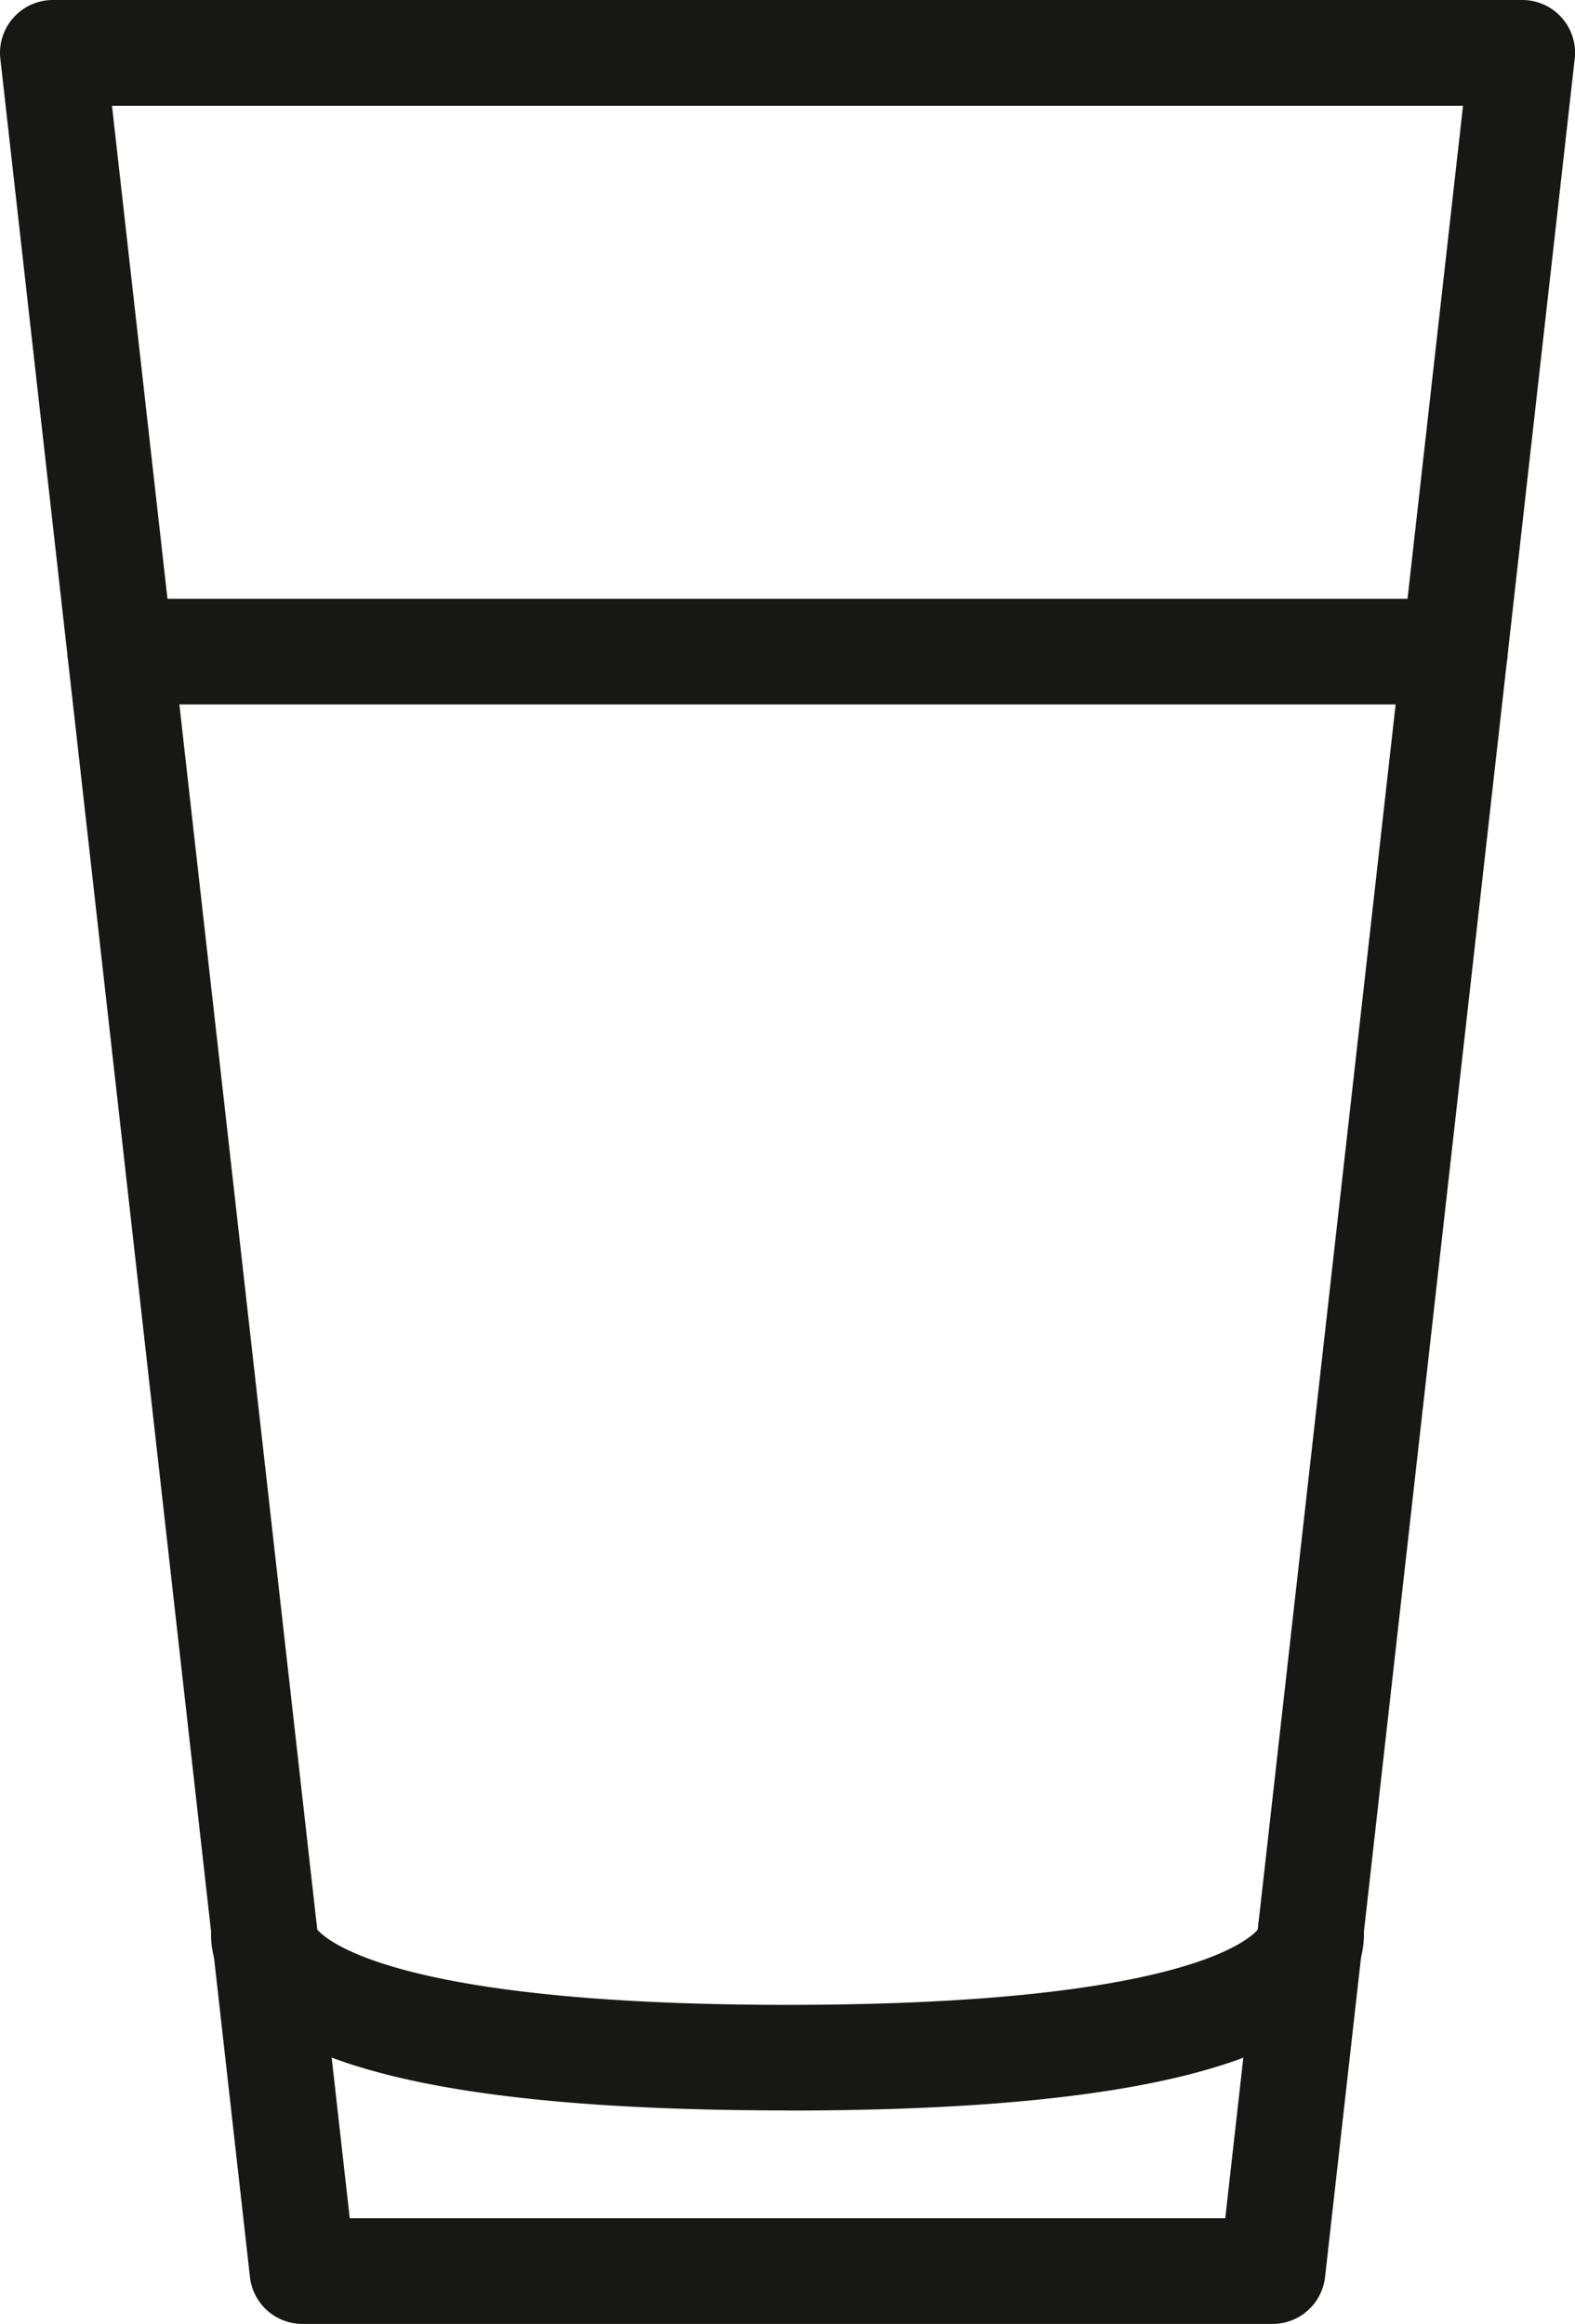 <svg xmlns="http://www.w3.org/2000/svg" width="27.524" height="40.613" viewBox="0 0 27.524 40.613"><defs><clipPath id="a"><path data-name="Rectangle 1488" fill="none" d="M0 0h27.524v40.613H0z"/></clipPath></defs><g data-name="Group 1851"><g data-name="Group 1850" clip-path="url(#a)" fill="#171714"><path data-name="Path 2088" d="M22.239 40.613H5.285a.922.922 0 01-.917-.82L.006 1.027A.924.924 0 01.925 0H26.6a.922.922 0 01.919 1.027l-4.363 38.766a.922.922 0 01-.917.82M6.112 38.766h15.3l4.155-36.917H1.957z"/><path data-name="Path 2089" d="M13.763 36.882c-5.447 0-8.616-.669-9.69-2.043a1.574 1.574 0 01-.355-1.337.923.923 0 011.819.211c.175.211 1.436 1.324 8.226 1.324s8.043-1.109 8.222-1.32a.924.924 0 011.821-.213 1.577 1.577 0 01-.357 1.337c-1.07 1.374-4.241 2.043-9.686 2.043m8.25-2.932zm-16.5 0zm16.5 0zm-16.5 0z"/><path data-name="Path 2090" d="M25.425 12.311H2.102a.923.923 0 110-1.847h23.323a.923.923 0 110 1.847"/></g></g></svg>